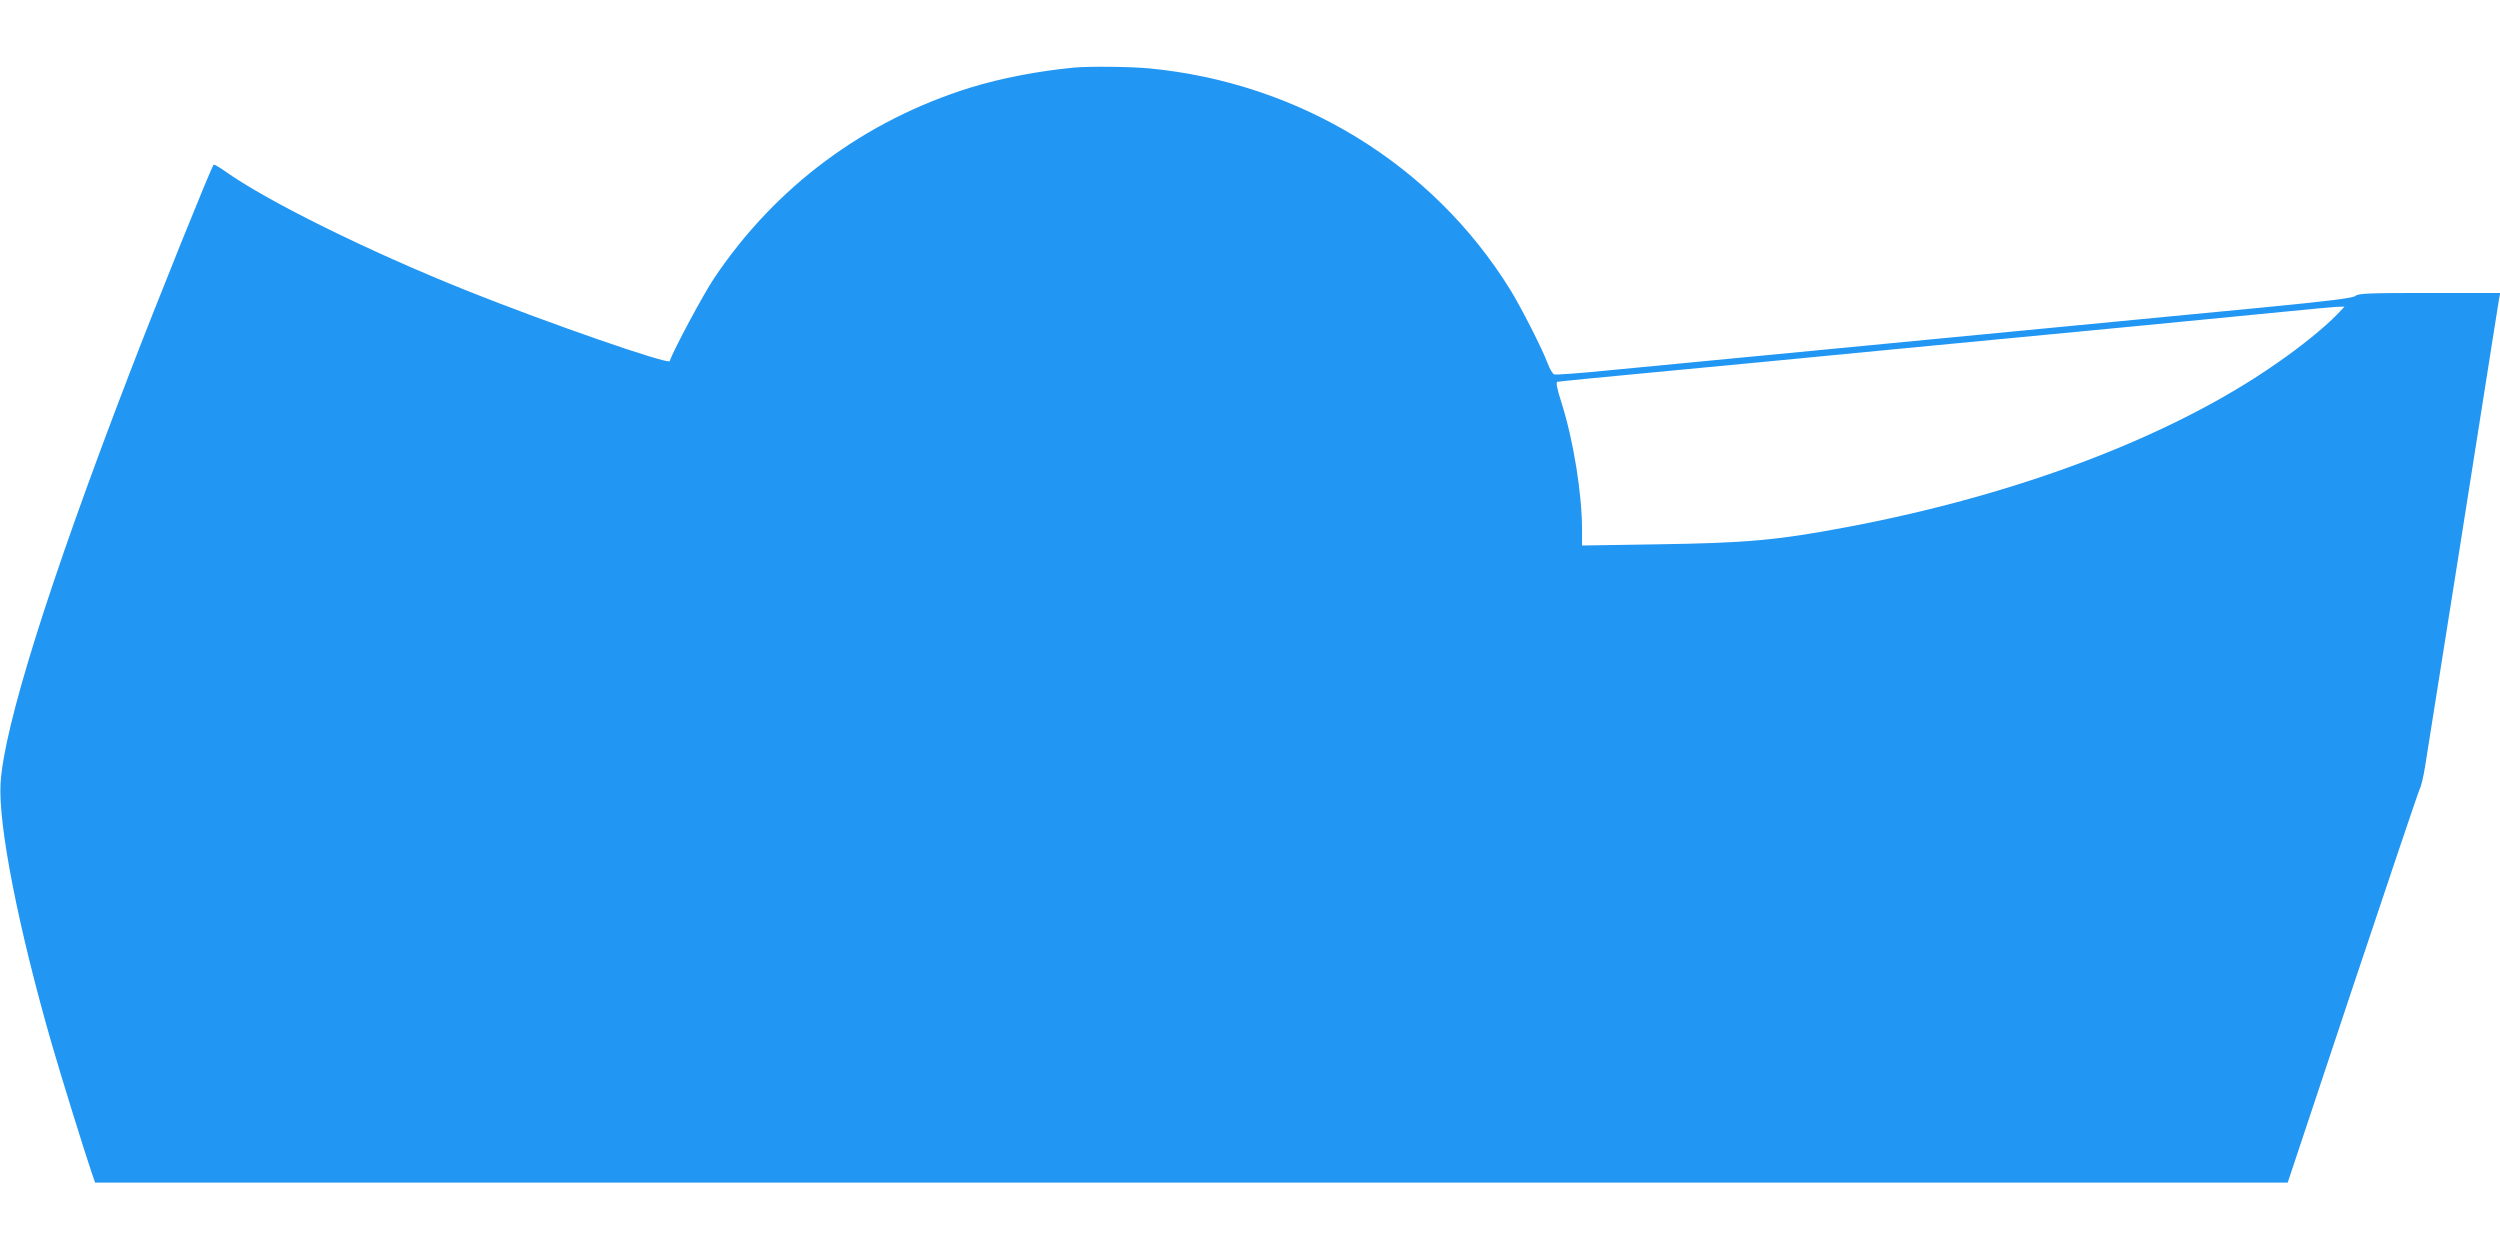<?xml version="1.0" standalone="no"?>
<!DOCTYPE svg PUBLIC "-//W3C//DTD SVG 20010904//EN"
 "http://www.w3.org/TR/2001/REC-SVG-20010904/DTD/svg10.dtd">
<svg version="1.0" xmlns="http://www.w3.org/2000/svg"
 width="1280pt" height="640pt" viewBox="0 0 1280 640"
 preserveAspectRatio="xMidYMid meet">
<g transform="translate(0,640) scale(0.1,-0.1)"
fill="#2196f3" stroke="none">
<path d="M5500 6054 c-187 -18 -373 -54 -530 -102 -544 -169 -1000 -508 -1314
-977 -54 -80 -210 -371 -227 -424 -7 -19 -624 195 -1034 359 -506 202 -1034
463 -1248 617 -27 19 -51 32 -53 30 -12 -12 -289 -699 -436 -1082 -407 -1060
-637 -1793 -655 -2084 -13 -213 91 -743 262 -1336 47 -163 169 -555 203 -655
l19 -55 5613 0 5613 0 333 1000 c184 550 338 1008 344 1018 6 10 18 60 26 110
17 102 321 2026 353 2232 12 72 23 145 26 163 l6 32 -362 0 c-308 0 -365 -2
-379 -15 -12 -11 -131 -26 -481 -60 -705 -68 -1422 -137 -2289 -220 -432 -41
-905 -87 -1052 -101 -147 -15 -274 -24 -281 -21 -7 3 -22 27 -32 54 -27 74
-138 292 -194 382 -397 640 -1080 1058 -1849 1131 -99 9 -300 11 -382 4z
m6465 -1265 c-62 -64 -181 -161 -301 -244 -535 -376 -1326 -678 -2209 -844
-361 -68 -513 -81 -972 -88 l-383 -6 0 81 c0 183 -44 458 -105 650 -23 70 -29
105 -22 107 7 2 230 24 497 49 267 25 811 77 1210 116 399 38 964 92 1255 120
292 28 634 62 760 74 127 13 248 24 270 25 l39 1 -39 -41z"/>
</g>
</svg>
